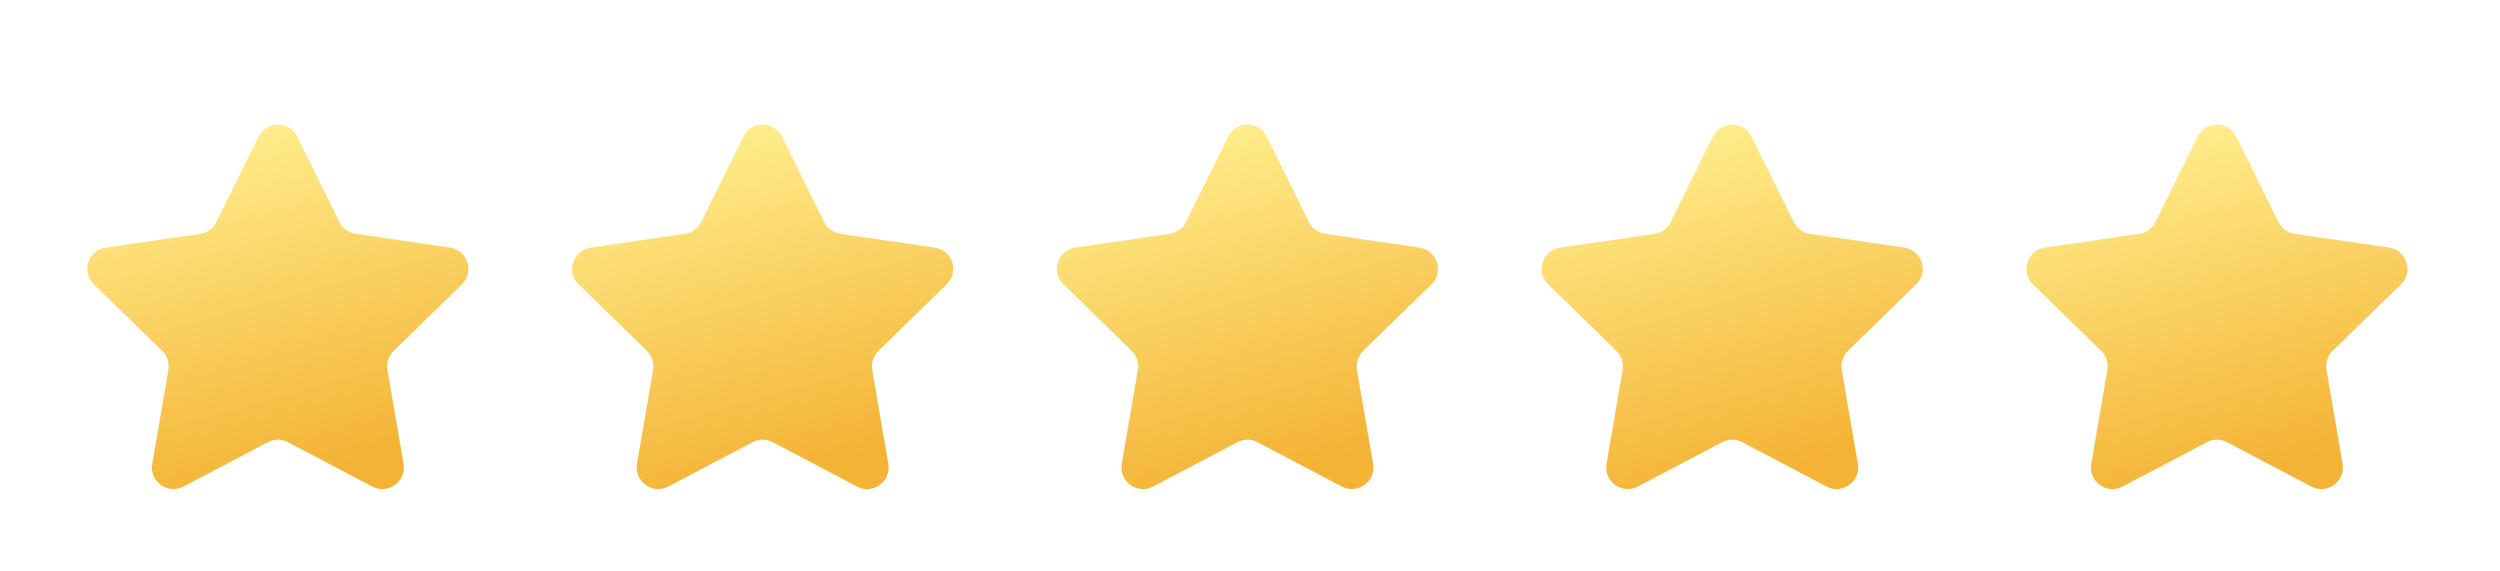 <svg width="254" height="58" viewBox="0 0 254 58" fill="none" xmlns="http://www.w3.org/2000/svg">
<g filter="url(#filter0_di_49_961)">
<g filter="url(#filter1_dii_49_961)">
<path d="M26.273 6.726C27.075 5.101 29.393 5.101 30.195 6.726L34.484 15.414C34.802 16.059 35.417 16.506 36.129 16.61L45.723 18.012C47.516 18.275 48.231 20.479 46.932 21.743L39.994 28.502C39.478 29.004 39.242 29.728 39.364 30.438L41.001 39.983C41.308 41.77 39.432 43.132 37.828 42.288L29.252 37.779C28.615 37.444 27.854 37.444 27.216 37.779L18.641 42.288C17.036 43.132 15.161 41.77 15.467 39.983L17.104 30.438C17.226 29.728 16.991 29.004 16.475 28.502L9.536 21.743C8.238 20.479 8.953 18.275 10.746 18.012L20.34 16.61C21.051 16.506 21.666 16.059 21.985 15.414L26.273 6.726Z" fill="url(#paint0_linear_49_961)"/>
</g>
</g>
<g filter="url(#filter2_di_49_961)">
<g filter="url(#filter3_dii_49_961)">
<path d="M75.525 6.726C76.327 5.101 78.645 5.101 79.447 6.726L83.736 15.414C84.054 16.059 84.669 16.506 85.381 16.61L94.975 18.012C96.768 18.275 97.483 20.479 96.184 21.743L89.246 28.502C88.73 29.004 88.494 29.728 88.616 30.438L90.253 39.983C90.56 41.77 88.684 43.132 87.08 42.288L78.504 37.779C77.867 37.444 77.106 37.444 76.468 37.779L67.893 42.288C66.288 43.132 64.413 41.77 64.719 39.983L66.356 30.438C66.478 29.728 66.243 29.004 65.727 28.502L58.788 21.743C57.49 20.479 58.205 18.275 59.998 18.012L69.592 16.61C70.303 16.506 70.918 16.059 71.236 15.414L75.525 6.726Z" fill="url(#paint1_linear_49_961)"/>
</g>
</g>
<g filter="url(#filter4_di_49_961)">
<g filter="url(#filter5_dii_49_961)">
<path d="M124.777 6.726C125.579 5.101 127.897 5.101 128.699 6.726L132.988 15.414C133.306 16.059 133.921 16.506 134.633 16.61L144.227 18.012C146.02 18.275 146.735 20.479 145.436 21.743L138.498 28.502C137.982 29.004 137.746 29.728 137.868 30.438L139.505 39.983C139.812 41.77 137.936 43.132 136.332 42.288L127.756 37.779C127.119 37.444 126.357 37.444 125.72 37.779L117.145 42.288C115.54 43.132 113.665 41.77 113.971 39.983L115.608 30.438C115.73 29.728 115.494 29.004 114.979 28.502L108.04 21.743C106.742 20.479 107.456 18.275 109.25 18.012L118.844 16.61C119.555 16.506 120.17 16.059 120.488 15.414L124.777 6.726Z" fill="url(#paint2_linear_49_961)"/>
</g>
</g>
<g filter="url(#filter6_di_49_961)">
<g filter="url(#filter7_dii_49_961)">
<path d="M174.029 6.726C174.831 5.101 177.149 5.101 177.951 6.726L182.24 15.414C182.558 16.059 183.173 16.506 183.885 16.61L193.479 18.012C195.272 18.275 195.986 20.479 194.688 21.743L187.75 28.502C187.234 29.004 186.998 29.728 187.12 30.438L188.757 39.983C189.064 41.77 187.188 43.132 185.583 42.288L177.008 37.779C176.371 37.444 175.609 37.444 174.972 37.779L166.397 42.288C164.792 43.132 162.917 41.77 163.223 39.983L164.86 30.438C164.982 29.728 164.746 29.004 164.231 28.502L157.292 21.743C155.994 20.479 156.708 18.275 158.502 18.012L168.095 16.61C168.807 16.506 169.422 16.059 169.74 15.414L174.029 6.726Z" fill="url(#paint3_linear_49_961)"/>
</g>
</g>
<g filter="url(#filter8_di_49_961)">
<g filter="url(#filter9_dii_49_961)">
<path d="M223.279 6.726C224.081 5.1 226.399 5.1 227.201 6.726L231.49 15.414C231.808 16.059 232.423 16.506 233.135 16.61L242.729 18.012C244.522 18.274 245.236 20.479 243.938 21.743L237 28.501C236.484 29.004 236.248 29.728 236.37 30.438L238.007 39.983C238.314 41.77 236.438 43.132 234.833 42.288L226.258 37.779C225.621 37.443 224.859 37.443 224.222 37.779L215.647 42.288C214.042 43.132 212.167 41.77 212.473 39.983L214.11 30.438C214.232 29.728 213.996 29.004 213.481 28.501L206.542 21.743C205.244 20.479 205.958 18.274 207.752 18.012L217.345 16.61C218.057 16.506 218.672 16.059 218.99 15.414L223.279 6.726Z" fill="url(#paint4_linear_49_961)"/>
</g>
</g>
<defs>
<filter id="filter0_di_49_961" x="-4.614" y="-2.656" width="65.819" height="68.475" filterUnits="userSpaceOnUse" color-interpolation-filters="sRGB">
<feFlood flood-opacity="0" result="BackgroundImageFix"/>
<feColorMatrix in="SourceAlpha" type="matrix" values="0 0 0 0 0 0 0 0 0 0 0 0 0 0 0 0 0 0 127 0" result="hardAlpha"/>
<feOffset dy="7.614"/>
<feGaussianBlur stdDeviation="3.807"/>
<feColorMatrix type="matrix" values="0 0 0 0 0 0 0 0 0 0 0 0 0 0 0 0 0 0 0.15 0"/>
<feBlend mode="normal" in2="BackgroundImageFix" result="effect1_dropShadow_49_961"/>
<feBlend mode="normal" in="SourceGraphic" in2="effect1_dropShadow_49_961" result="shape"/>
<feColorMatrix in="SourceAlpha" type="matrix" values="0 0 0 0 0 0 0 0 0 0 0 0 0 0 0 0 0 0 127 0" result="hardAlpha"/>
<feOffset dy="-2.656"/>
<feGaussianBlur stdDeviation="2.656"/>
<feComposite in2="hardAlpha" operator="arithmetic" k2="-1" k3="1"/>
<feColorMatrix type="matrix" values="0 0 0 0 0 0 0 0 0 0 0 0 0 0 0 0 0 0 0.25 0"/>
<feBlend mode="normal" in2="shape" result="effect2_innerShadow_49_961"/>
</filter>
<filter id="filter1_dii_49_961" x="0.125" y="3.32" width="56.219" height="54.534" filterUnits="userSpaceOnUse" color-interpolation-filters="sRGB">
<feFlood flood-opacity="0" result="BackgroundImageFix"/>
<feColorMatrix in="SourceAlpha" type="matrix" values="0 0 0 0 0 0 0 0 0 0 0 0 0 0 0 0 0 0 127 0" result="hardAlpha"/>
<feOffset dy="6.561"/>
<feGaussianBlur stdDeviation="4.374"/>
<feComposite in2="hardAlpha" operator="out"/>
<feColorMatrix type="matrix" values="0 0 0 0 0.442 0 0 0 0 0.246 0 0 0 0 0.065 0 0 0 0.25 0"/>
<feBlend mode="normal" in2="BackgroundImageFix" result="effect1_dropShadow_49_961"/>
<feBlend mode="normal" in="SourceGraphic" in2="effect1_dropShadow_49_961" result="shape"/>
<feColorMatrix in="SourceAlpha" type="matrix" values="0 0 0 0 0 0 0 0 0 0 0 0 0 0 0 0 0 0 127 0" result="hardAlpha"/>
<feOffset dy="-2.187"/>
<feGaussianBlur stdDeviation="2.187"/>
<feComposite in2="hardAlpha" operator="arithmetic" k2="-1" k3="1"/>
<feColorMatrix type="matrix" values="0 0 0 0 0.55 0 0 0 0 0.305 0 0 0 0 0.078 0 0 0 0.57 0"/>
<feBlend mode="normal" in2="shape" result="effect2_innerShadow_49_961"/>
<feColorMatrix in="SourceAlpha" type="matrix" values="0 0 0 0 0 0 0 0 0 0 0 0 0 0 0 0 0 0 127 0" result="hardAlpha"/>
<feOffset dy="-2.187"/>
<feGaussianBlur stdDeviation="1.094"/>
<feComposite in2="hardAlpha" operator="arithmetic" k2="-1" k3="1"/>
<feColorMatrix type="matrix" values="0 0 0 0 1 0 0 0 0 0.981 0 0 0 0 0.813 0 0 0 0.72 0"/>
<feBlend mode="normal" in2="effect2_innerShadow_49_961" result="effect3_innerShadow_49_961"/>
</filter>
<filter id="filter2_di_49_961" x="44.638" y="-2.656" width="65.819" height="68.475" filterUnits="userSpaceOnUse" color-interpolation-filters="sRGB">
<feFlood flood-opacity="0" result="BackgroundImageFix"/>
<feColorMatrix in="SourceAlpha" type="matrix" values="0 0 0 0 0 0 0 0 0 0 0 0 0 0 0 0 0 0 127 0" result="hardAlpha"/>
<feOffset dy="7.614"/>
<feGaussianBlur stdDeviation="3.807"/>
<feColorMatrix type="matrix" values="0 0 0 0 0 0 0 0 0 0 0 0 0 0 0 0 0 0 0.15 0"/>
<feBlend mode="normal" in2="BackgroundImageFix" result="effect1_dropShadow_49_961"/>
<feBlend mode="normal" in="SourceGraphic" in2="effect1_dropShadow_49_961" result="shape"/>
<feColorMatrix in="SourceAlpha" type="matrix" values="0 0 0 0 0 0 0 0 0 0 0 0 0 0 0 0 0 0 127 0" result="hardAlpha"/>
<feOffset dy="-2.656"/>
<feGaussianBlur stdDeviation="2.656"/>
<feComposite in2="hardAlpha" operator="arithmetic" k2="-1" k3="1"/>
<feColorMatrix type="matrix" values="0 0 0 0 0 0 0 0 0 0 0 0 0 0 0 0 0 0 0.25 0"/>
<feBlend mode="normal" in2="shape" result="effect2_innerShadow_49_961"/>
</filter>
<filter id="filter3_dii_49_961" x="49.377" y="3.32" width="56.219" height="54.534" filterUnits="userSpaceOnUse" color-interpolation-filters="sRGB">
<feFlood flood-opacity="0" result="BackgroundImageFix"/>
<feColorMatrix in="SourceAlpha" type="matrix" values="0 0 0 0 0 0 0 0 0 0 0 0 0 0 0 0 0 0 127 0" result="hardAlpha"/>
<feOffset dy="6.561"/>
<feGaussianBlur stdDeviation="4.374"/>
<feComposite in2="hardAlpha" operator="out"/>
<feColorMatrix type="matrix" values="0 0 0 0 0.442 0 0 0 0 0.246 0 0 0 0 0.065 0 0 0 0.25 0"/>
<feBlend mode="normal" in2="BackgroundImageFix" result="effect1_dropShadow_49_961"/>
<feBlend mode="normal" in="SourceGraphic" in2="effect1_dropShadow_49_961" result="shape"/>
<feColorMatrix in="SourceAlpha" type="matrix" values="0 0 0 0 0 0 0 0 0 0 0 0 0 0 0 0 0 0 127 0" result="hardAlpha"/>
<feOffset dy="-2.187"/>
<feGaussianBlur stdDeviation="2.187"/>
<feComposite in2="hardAlpha" operator="arithmetic" k2="-1" k3="1"/>
<feColorMatrix type="matrix" values="0 0 0 0 0.55 0 0 0 0 0.305 0 0 0 0 0.078 0 0 0 0.57 0"/>
<feBlend mode="normal" in2="shape" result="effect2_innerShadow_49_961"/>
<feColorMatrix in="SourceAlpha" type="matrix" values="0 0 0 0 0 0 0 0 0 0 0 0 0 0 0 0 0 0 127 0" result="hardAlpha"/>
<feOffset dy="-2.187"/>
<feGaussianBlur stdDeviation="1.094"/>
<feComposite in2="hardAlpha" operator="arithmetic" k2="-1" k3="1"/>
<feColorMatrix type="matrix" values="0 0 0 0 1 0 0 0 0 0.981 0 0 0 0 0.813 0 0 0 0.72 0"/>
<feBlend mode="normal" in2="effect2_innerShadow_49_961" result="effect3_innerShadow_49_961"/>
</filter>
<filter id="filter4_di_49_961" x="93.889" y="-2.656" width="65.819" height="68.475" filterUnits="userSpaceOnUse" color-interpolation-filters="sRGB">
<feFlood flood-opacity="0" result="BackgroundImageFix"/>
<feColorMatrix in="SourceAlpha" type="matrix" values="0 0 0 0 0 0 0 0 0 0 0 0 0 0 0 0 0 0 127 0" result="hardAlpha"/>
<feOffset dy="7.614"/>
<feGaussianBlur stdDeviation="3.807"/>
<feColorMatrix type="matrix" values="0 0 0 0 0 0 0 0 0 0 0 0 0 0 0 0 0 0 0.15 0"/>
<feBlend mode="normal" in2="BackgroundImageFix" result="effect1_dropShadow_49_961"/>
<feBlend mode="normal" in="SourceGraphic" in2="effect1_dropShadow_49_961" result="shape"/>
<feColorMatrix in="SourceAlpha" type="matrix" values="0 0 0 0 0 0 0 0 0 0 0 0 0 0 0 0 0 0 127 0" result="hardAlpha"/>
<feOffset dy="-2.656"/>
<feGaussianBlur stdDeviation="2.656"/>
<feComposite in2="hardAlpha" operator="arithmetic" k2="-1" k3="1"/>
<feColorMatrix type="matrix" values="0 0 0 0 0 0 0 0 0 0 0 0 0 0 0 0 0 0 0.25 0"/>
<feBlend mode="normal" in2="shape" result="effect2_innerShadow_49_961"/>
</filter>
<filter id="filter5_dii_49_961" x="98.629" y="3.32" width="56.219" height="54.534" filterUnits="userSpaceOnUse" color-interpolation-filters="sRGB">
<feFlood flood-opacity="0" result="BackgroundImageFix"/>
<feColorMatrix in="SourceAlpha" type="matrix" values="0 0 0 0 0 0 0 0 0 0 0 0 0 0 0 0 0 0 127 0" result="hardAlpha"/>
<feOffset dy="6.561"/>
<feGaussianBlur stdDeviation="4.374"/>
<feComposite in2="hardAlpha" operator="out"/>
<feColorMatrix type="matrix" values="0 0 0 0 0.442 0 0 0 0 0.246 0 0 0 0 0.065 0 0 0 0.25 0"/>
<feBlend mode="normal" in2="BackgroundImageFix" result="effect1_dropShadow_49_961"/>
<feBlend mode="normal" in="SourceGraphic" in2="effect1_dropShadow_49_961" result="shape"/>
<feColorMatrix in="SourceAlpha" type="matrix" values="0 0 0 0 0 0 0 0 0 0 0 0 0 0 0 0 0 0 127 0" result="hardAlpha"/>
<feOffset dy="-2.187"/>
<feGaussianBlur stdDeviation="2.187"/>
<feComposite in2="hardAlpha" operator="arithmetic" k2="-1" k3="1"/>
<feColorMatrix type="matrix" values="0 0 0 0 0.55 0 0 0 0 0.305 0 0 0 0 0.078 0 0 0 0.57 0"/>
<feBlend mode="normal" in2="shape" result="effect2_innerShadow_49_961"/>
<feColorMatrix in="SourceAlpha" type="matrix" values="0 0 0 0 0 0 0 0 0 0 0 0 0 0 0 0 0 0 127 0" result="hardAlpha"/>
<feOffset dy="-2.187"/>
<feGaussianBlur stdDeviation="1.094"/>
<feComposite in2="hardAlpha" operator="arithmetic" k2="-1" k3="1"/>
<feColorMatrix type="matrix" values="0 0 0 0 1 0 0 0 0 0.981 0 0 0 0 0.813 0 0 0 0.72 0"/>
<feBlend mode="normal" in2="effect2_innerShadow_49_961" result="effect3_innerShadow_49_961"/>
</filter>
<filter id="filter6_di_49_961" x="143.141" y="-2.656" width="65.819" height="68.475" filterUnits="userSpaceOnUse" color-interpolation-filters="sRGB">
<feFlood flood-opacity="0" result="BackgroundImageFix"/>
<feColorMatrix in="SourceAlpha" type="matrix" values="0 0 0 0 0 0 0 0 0 0 0 0 0 0 0 0 0 0 127 0" result="hardAlpha"/>
<feOffset dy="7.614"/>
<feGaussianBlur stdDeviation="3.807"/>
<feColorMatrix type="matrix" values="0 0 0 0 0 0 0 0 0 0 0 0 0 0 0 0 0 0 0.15 0"/>
<feBlend mode="normal" in2="BackgroundImageFix" result="effect1_dropShadow_49_961"/>
<feBlend mode="normal" in="SourceGraphic" in2="effect1_dropShadow_49_961" result="shape"/>
<feColorMatrix in="SourceAlpha" type="matrix" values="0 0 0 0 0 0 0 0 0 0 0 0 0 0 0 0 0 0 127 0" result="hardAlpha"/>
<feOffset dy="-2.656"/>
<feGaussianBlur stdDeviation="2.656"/>
<feComposite in2="hardAlpha" operator="arithmetic" k2="-1" k3="1"/>
<feColorMatrix type="matrix" values="0 0 0 0 0 0 0 0 0 0 0 0 0 0 0 0 0 0 0.25 0"/>
<feBlend mode="normal" in2="shape" result="effect2_innerShadow_49_961"/>
</filter>
<filter id="filter7_dii_49_961" x="147.881" y="3.32" width="56.219" height="54.534" filterUnits="userSpaceOnUse" color-interpolation-filters="sRGB">
<feFlood flood-opacity="0" result="BackgroundImageFix"/>
<feColorMatrix in="SourceAlpha" type="matrix" values="0 0 0 0 0 0 0 0 0 0 0 0 0 0 0 0 0 0 127 0" result="hardAlpha"/>
<feOffset dy="6.561"/>
<feGaussianBlur stdDeviation="4.374"/>
<feComposite in2="hardAlpha" operator="out"/>
<feColorMatrix type="matrix" values="0 0 0 0 0.442 0 0 0 0 0.246 0 0 0 0 0.065 0 0 0 0.25 0"/>
<feBlend mode="normal" in2="BackgroundImageFix" result="effect1_dropShadow_49_961"/>
<feBlend mode="normal" in="SourceGraphic" in2="effect1_dropShadow_49_961" result="shape"/>
<feColorMatrix in="SourceAlpha" type="matrix" values="0 0 0 0 0 0 0 0 0 0 0 0 0 0 0 0 0 0 127 0" result="hardAlpha"/>
<feOffset dy="-2.187"/>
<feGaussianBlur stdDeviation="2.187"/>
<feComposite in2="hardAlpha" operator="arithmetic" k2="-1" k3="1"/>
<feColorMatrix type="matrix" values="0 0 0 0 0.55 0 0 0 0 0.305 0 0 0 0 0.078 0 0 0 0.57 0"/>
<feBlend mode="normal" in2="shape" result="effect2_innerShadow_49_961"/>
<feColorMatrix in="SourceAlpha" type="matrix" values="0 0 0 0 0 0 0 0 0 0 0 0 0 0 0 0 0 0 127 0" result="hardAlpha"/>
<feOffset dy="-2.187"/>
<feGaussianBlur stdDeviation="1.094"/>
<feComposite in2="hardAlpha" operator="arithmetic" k2="-1" k3="1"/>
<feColorMatrix type="matrix" values="0 0 0 0 1 0 0 0 0 0.981 0 0 0 0 0.813 0 0 0 0.72 0"/>
<feBlend mode="normal" in2="effect2_innerShadow_49_961" result="effect3_innerShadow_49_961"/>
</filter>
<filter id="filter8_di_49_961" x="192.391" y="-2.656" width="65.819" height="68.475" filterUnits="userSpaceOnUse" color-interpolation-filters="sRGB">
<feFlood flood-opacity="0" result="BackgroundImageFix"/>
<feColorMatrix in="SourceAlpha" type="matrix" values="0 0 0 0 0 0 0 0 0 0 0 0 0 0 0 0 0 0 127 0" result="hardAlpha"/>
<feOffset dy="7.614"/>
<feGaussianBlur stdDeviation="3.807"/>
<feColorMatrix type="matrix" values="0 0 0 0 0 0 0 0 0 0 0 0 0 0 0 0 0 0 0.15 0"/>
<feBlend mode="normal" in2="BackgroundImageFix" result="effect1_dropShadow_49_961"/>
<feBlend mode="normal" in="SourceGraphic" in2="effect1_dropShadow_49_961" result="shape"/>
<feColorMatrix in="SourceAlpha" type="matrix" values="0 0 0 0 0 0 0 0 0 0 0 0 0 0 0 0 0 0 127 0" result="hardAlpha"/>
<feOffset dy="-2.656"/>
<feGaussianBlur stdDeviation="2.656"/>
<feComposite in2="hardAlpha" operator="arithmetic" k2="-1" k3="1"/>
<feColorMatrix type="matrix" values="0 0 0 0 0 0 0 0 0 0 0 0 0 0 0 0 0 0 0.25 0"/>
<feBlend mode="normal" in2="shape" result="effect2_innerShadow_49_961"/>
</filter>
<filter id="filter9_dii_49_961" x="197.131" y="3.32" width="56.219" height="54.534" filterUnits="userSpaceOnUse" color-interpolation-filters="sRGB">
<feFlood flood-opacity="0" result="BackgroundImageFix"/>
<feColorMatrix in="SourceAlpha" type="matrix" values="0 0 0 0 0 0 0 0 0 0 0 0 0 0 0 0 0 0 127 0" result="hardAlpha"/>
<feOffset dy="6.561"/>
<feGaussianBlur stdDeviation="4.374"/>
<feComposite in2="hardAlpha" operator="out"/>
<feColorMatrix type="matrix" values="0 0 0 0 0.442 0 0 0 0 0.246 0 0 0 0 0.065 0 0 0 0.25 0"/>
<feBlend mode="normal" in2="BackgroundImageFix" result="effect1_dropShadow_49_961"/>
<feBlend mode="normal" in="SourceGraphic" in2="effect1_dropShadow_49_961" result="shape"/>
<feColorMatrix in="SourceAlpha" type="matrix" values="0 0 0 0 0 0 0 0 0 0 0 0 0 0 0 0 0 0 127 0" result="hardAlpha"/>
<feOffset dy="-2.187"/>
<feGaussianBlur stdDeviation="2.187"/>
<feComposite in2="hardAlpha" operator="arithmetic" k2="-1" k3="1"/>
<feColorMatrix type="matrix" values="0 0 0 0 0.55 0 0 0 0 0.305 0 0 0 0 0.078 0 0 0 0.57 0"/>
<feBlend mode="normal" in2="shape" result="effect2_innerShadow_49_961"/>
<feColorMatrix in="SourceAlpha" type="matrix" values="0 0 0 0 0 0 0 0 0 0 0 0 0 0 0 0 0 0 127 0" result="hardAlpha"/>
<feOffset dy="-2.187"/>
<feGaussianBlur stdDeviation="1.094"/>
<feComposite in2="hardAlpha" operator="arithmetic" k2="-1" k3="1"/>
<feColorMatrix type="matrix" values="0 0 0 0 1 0 0 0 0 0.981 0 0 0 0 0.813 0 0 0 0.72 0"/>
<feBlend mode="normal" in2="effect2_innerShadow_49_961" result="effect3_innerShadow_49_961"/>
</filter>
<linearGradient id="paint0_linear_49_961" x1="19.517" y1="7.386" x2="29.035" y2="41.57" gradientUnits="userSpaceOnUse">
<stop offset="0" stop-color="#FFED8C"/>
<stop offset="1" stop-color="#F4B335"/>
</linearGradient>
<linearGradient id="paint1_linear_49_961" x1="68.769" y1="7.386" x2="78.287" y2="41.57" gradientUnits="userSpaceOnUse">
<stop offset="0" stop-color="#FFED8C"/>
<stop offset="1" stop-color="#F4B335"/>
</linearGradient>
<linearGradient id="paint2_linear_49_961" x1="118.021" y1="7.386" x2="127.539" y2="41.57" gradientUnits="userSpaceOnUse">
<stop offset="0" stop-color="#FFED8C"/>
<stop offset="1" stop-color="#F4B335"/>
</linearGradient>
<linearGradient id="paint3_linear_49_961" x1="167.273" y1="7.386" x2="176.791" y2="41.57" gradientUnits="userSpaceOnUse">
<stop offset="0" stop-color="#FFED8C"/>
<stop offset="1" stop-color="#F4B335"/>
</linearGradient>
<linearGradient id="paint4_linear_49_961" x1="216.523" y1="7.386" x2="226.041" y2="41.57" gradientUnits="userSpaceOnUse">
<stop offset="0" stop-color="#FFED8C"/>
<stop offset="1" stop-color="#F4B335"/>
</linearGradient>
</defs>
</svg>
